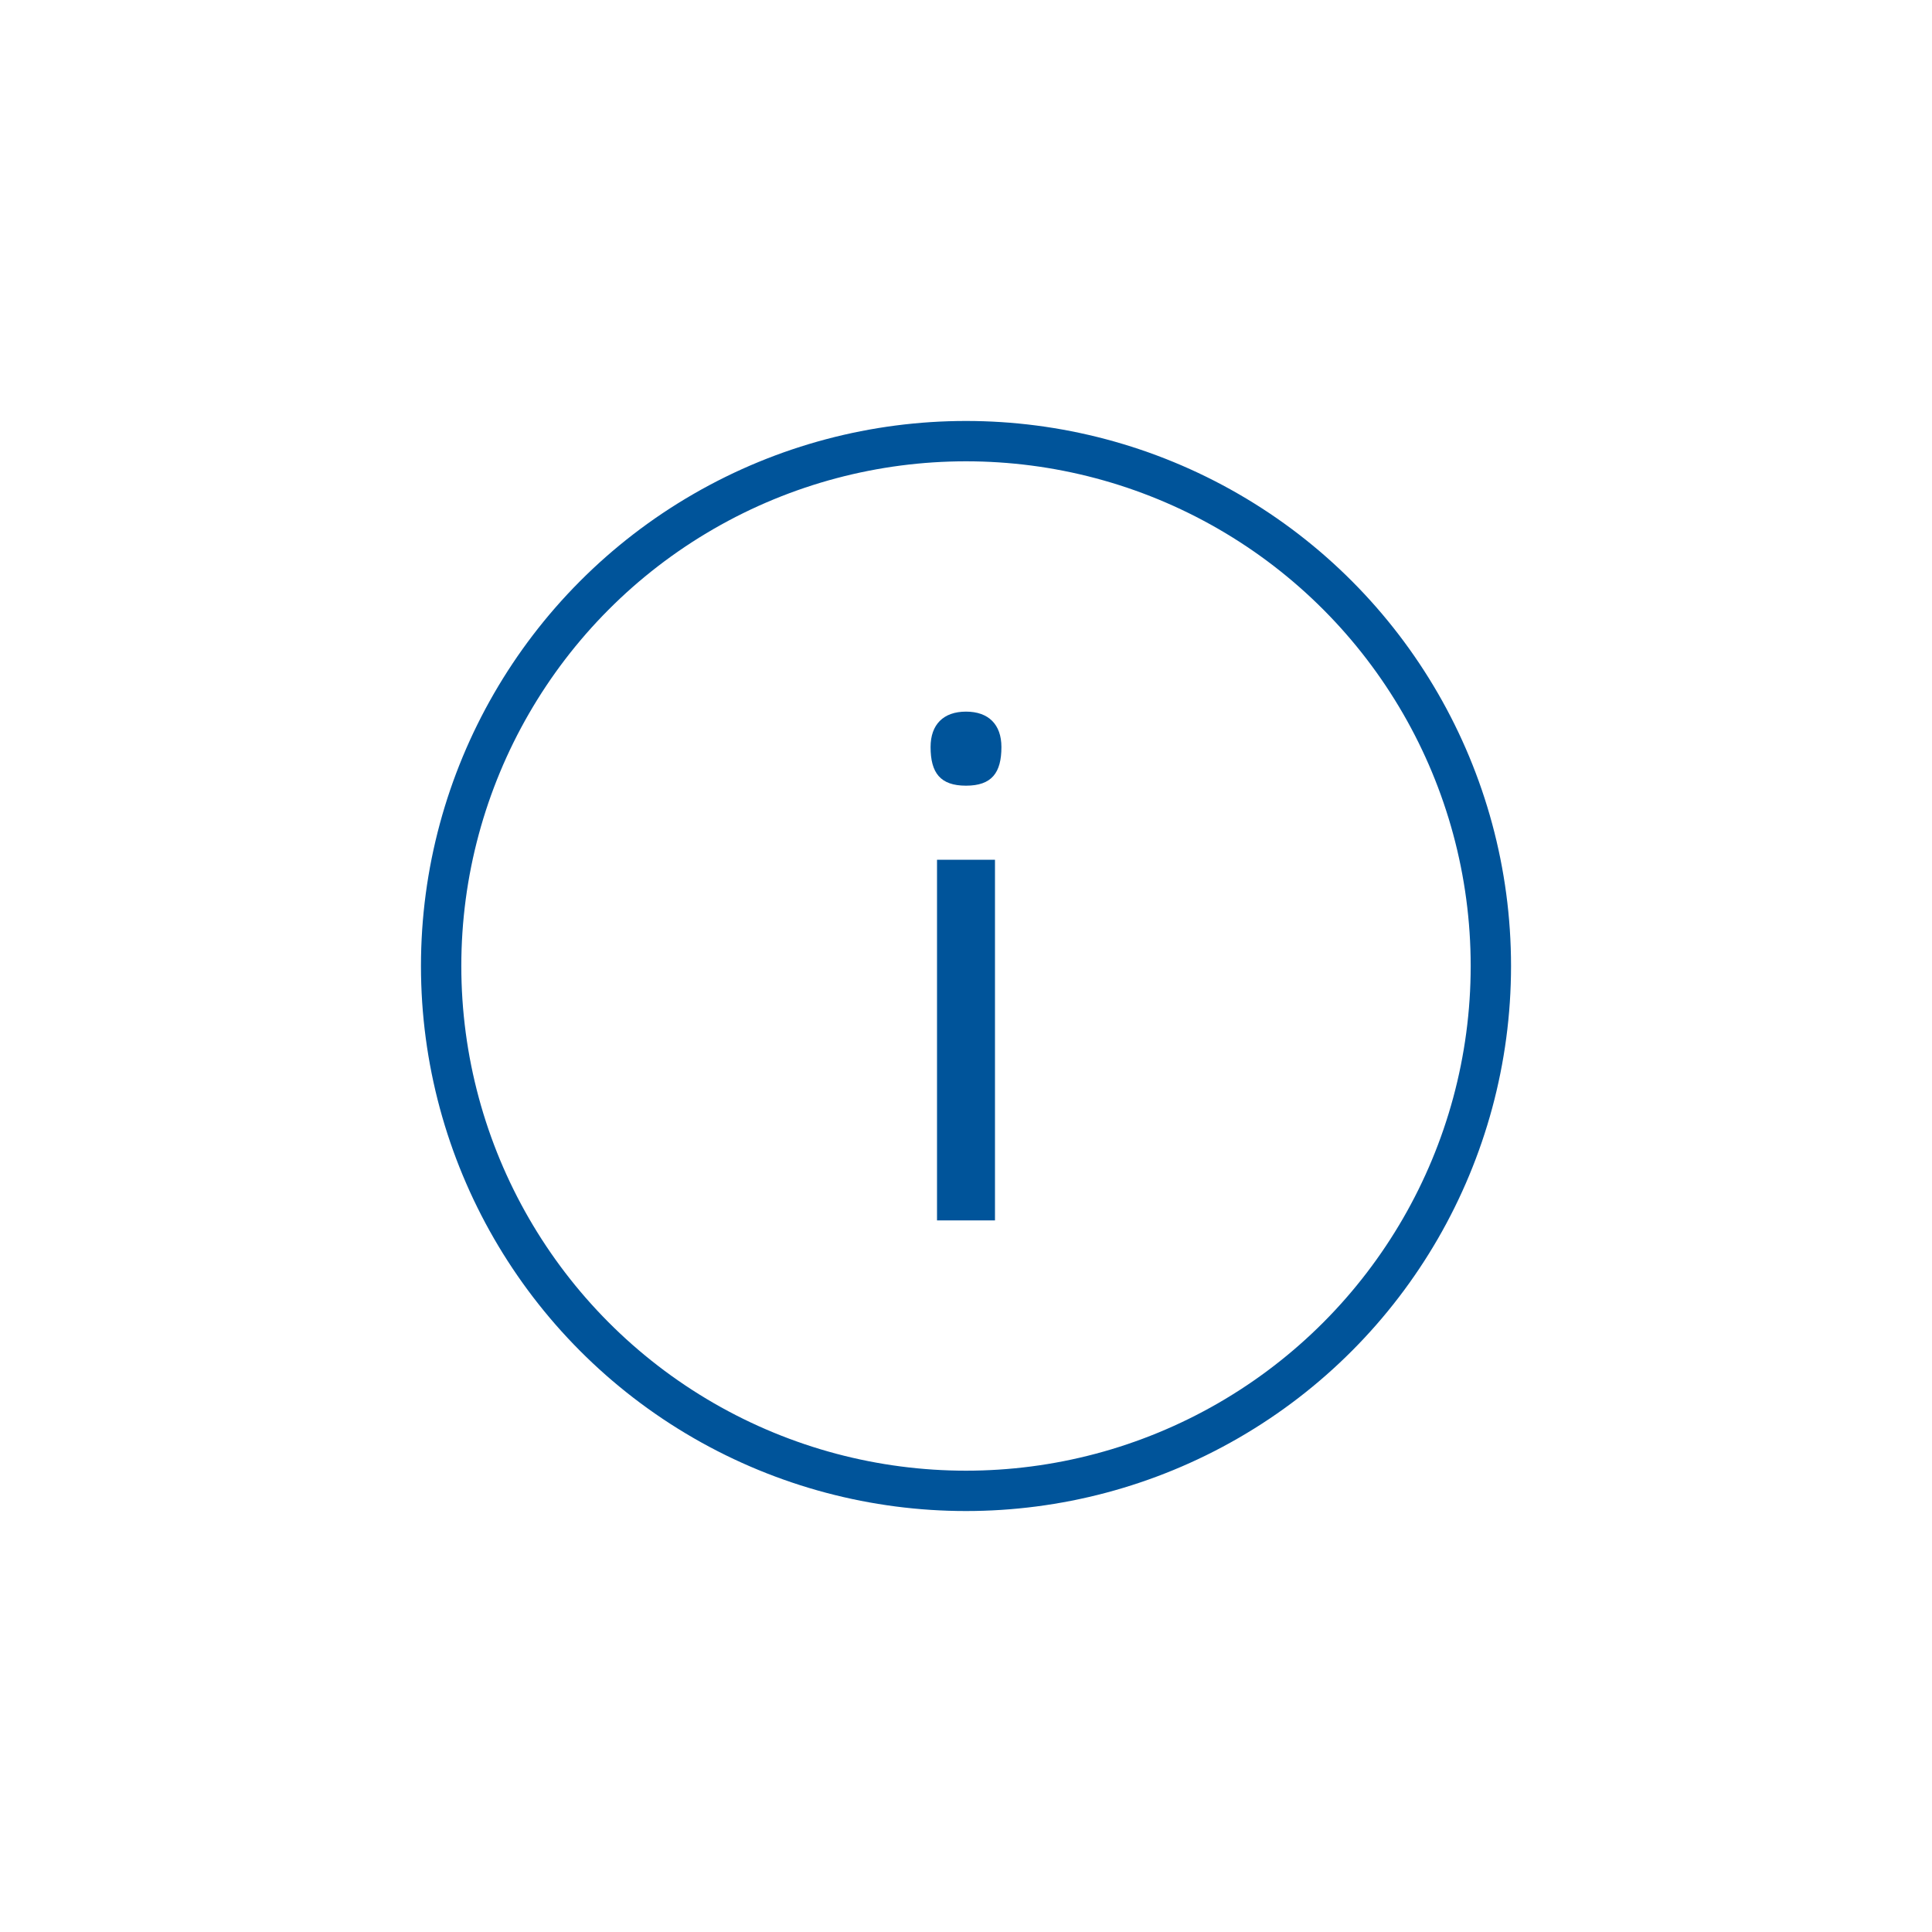 <?xml version="1.0" encoding="utf-8"?>
<!-- Generator: Adobe Illustrator 21.0.2, SVG Export Plug-In . SVG Version: 6.00 Build 0)  -->
<svg version="1.1" id="Layer_1" xmlns="http://www.w3.org/2000/svg" xmlns:xlink="http://www.w3.org/1999/xlink" x="0px" y="0px"
	 viewBox="0 0 60 60" style="enable-background:new 0 0 60 60;" xml:space="preserve">
<style type="text/css">
	.st0{fill:none;stroke:#00549A;stroke-width:1.253;stroke-linecap:round;stroke-linejoin:round;stroke-miterlimit:10;}
	.st1{fill:#00549A;}
</style>
<title>Information</title>
<g>
	<g>
		<circle class="st0" cx="30" cy="30" r="16.3"/>
		<g>
			<path class="st1" d="M30,24.4c-0.8,0-1.1-0.4-1.1-1.2c0-0.7,0.4-1.1,1.1-1.1s1.1,0.4,1.1,1.1C31.1,24,30.8,24.4,30,24.4z
				 M29.1,26.7h1.8v11.2h-1.8V26.7z"/>
		</g>
	</g>
</g>
</svg>

